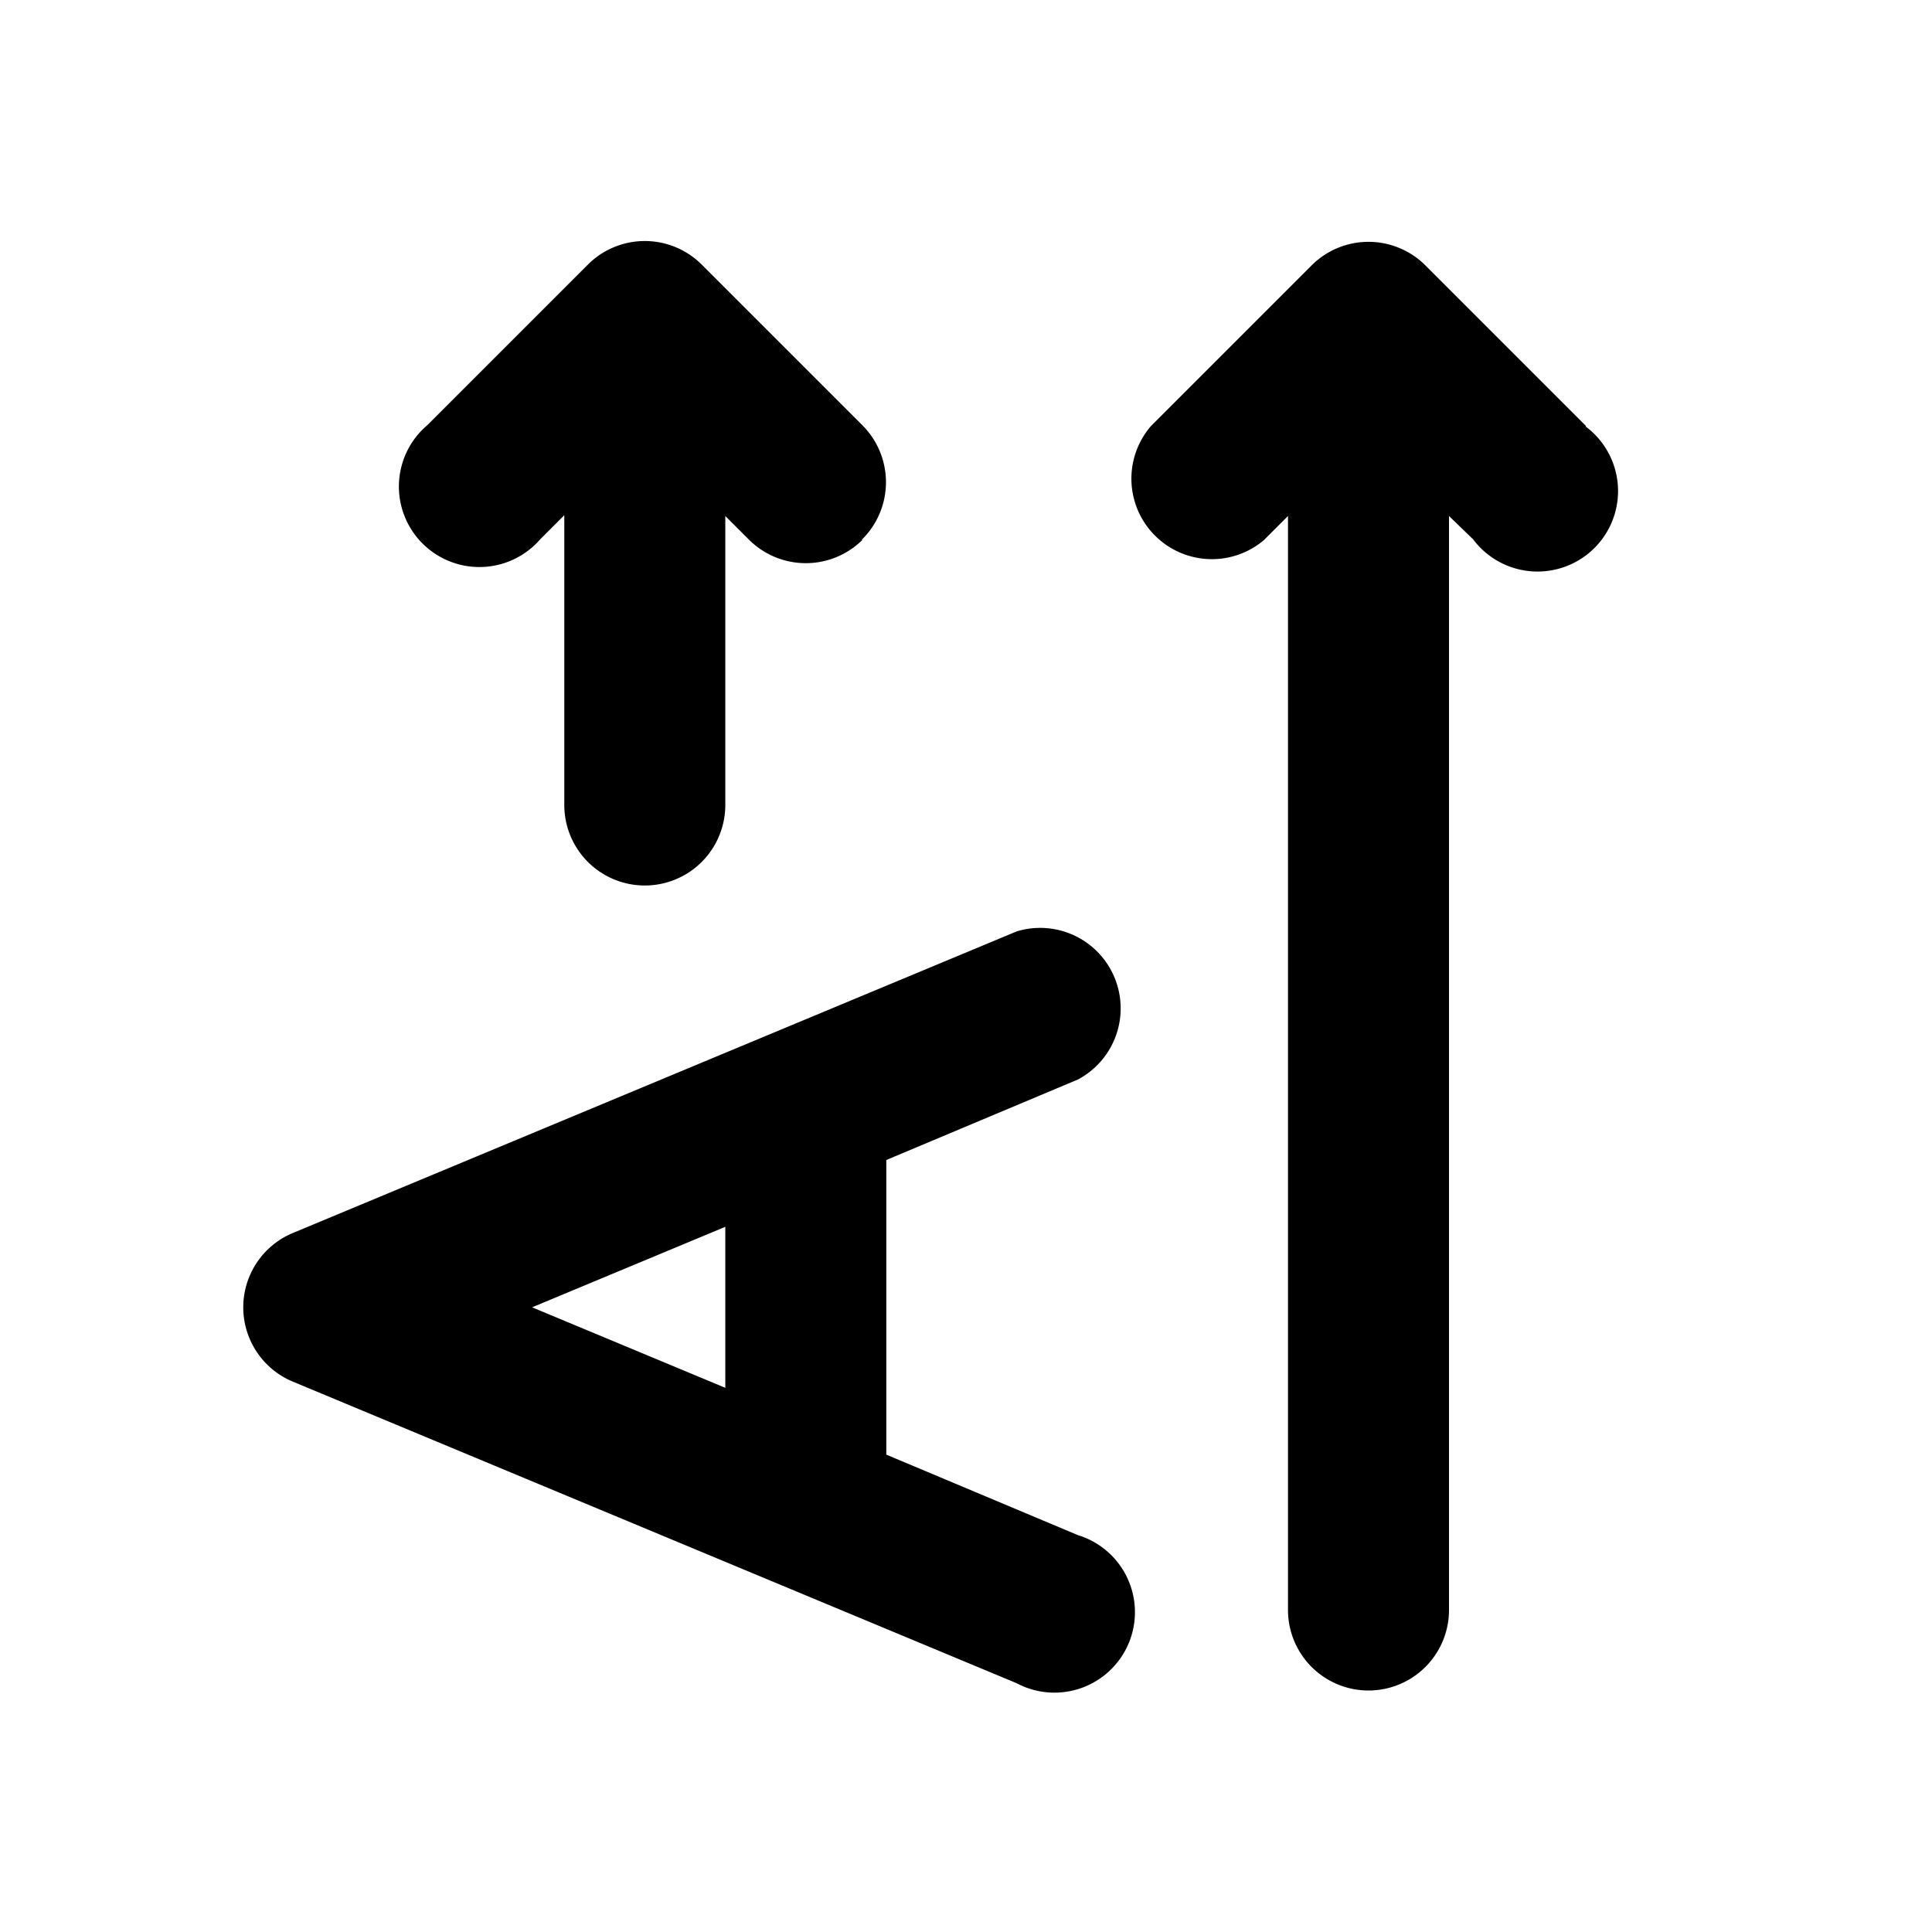<svg width="24" height="24" viewBox="0 0 24 24" xmlns="http://www.w3.org/2000/svg"><path d="M19.7 5.3a1 1 0 1 1-1.4 1.4l-.3-.29V20a1 1 0 1 1-2 0V6.41l-.3.3a1 1 0 0 1-1.4-1.42l2-2a1 1 0 0 1 1.4 0l2 2ZM3.63 17.16l9 3.75a1 1 0 1 0 .76-1.84l-2.38-1v-3.66l2.38-1a1 1 0 0 0-.76-1.84l-9 3.75a1 1 0 0 0 0 1.84Zm5.38.08-2.4-1 2.4-1v2Zm1.7-10.54a1 1 0 0 0 0-1.42l-2-2a1 1 0 0 0-1.4 0l-2 2a1 1 0 1 0 1.4 1.42l.3-.3V10a1 1 0 1 0 2 0V6.41l.3.3a1 1 0 0 0 1.4 0Z"/></svg>
